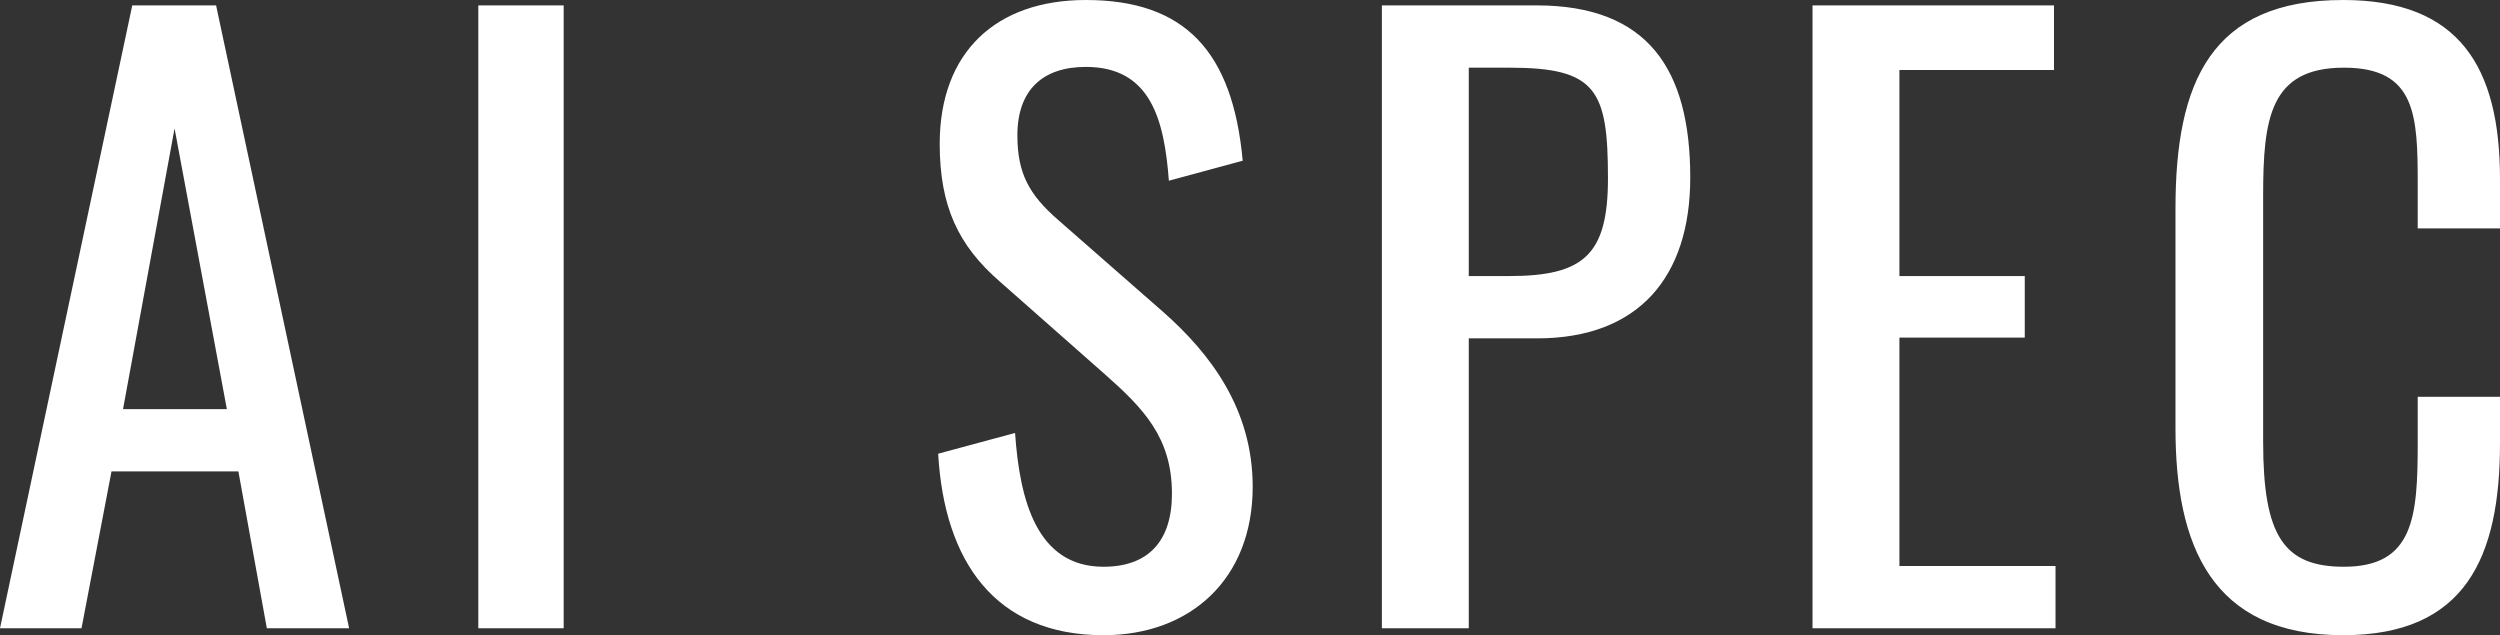 <svg height="74.34" viewBox="0 0 292.59 74.34" width="292.59" xmlns="http://www.w3.org/2000/svg"><rect x="0" y="0" width="292.59" height="74.34" fill="#333333" stroke="none"/><g fill="#fff"><path d="m1.71 0h9.54l3.51-18.36h14.85l3.33 18.36h9.63l-15.57-72.9h-9.81zm14.4-25.65 6.03-32.85 6.12 32.85zm41.58 25.65h9.99v-72.9h-9.99z" transform="translate(-1.71 73.53)"/><path d="m22.86.81c10.17 0 17.46-6.57 17.46-17.37 0-9.09-4.95-15.57-10.44-20.43l-12.33-10.8c-3.42-2.97-4.77-5.49-4.77-9.9 0-5.31 2.97-8.01 8.01-8.01 7.56 0 9.18 6.12 9.72 13.32l8.64-2.34c-1.17-12.78-6.75-18.81-18.36-18.81-10.53 0-17.1 6.12-17.1 16.83 0 7.29 2.16 11.88 7.02 16.11l12.24 10.8c4.59 4.05 7.92 7.47 7.92 14.04 0 5.58-2.79 8.55-8.01 8.55-7.83 0-9.81-7.83-10.35-15.66l-9 2.43c.72 12.6 6.66 21.24 19.35 21.24zm32.58-.81h10.17v-33.93h8.01c11.88 0 17.91-7.2 17.91-18.81 0-12.69-4.95-20.16-18-20.16h-18.09zm10.17-41.22v-24.39h4.77c10.17 0 11.52 2.61 11.52 12.96 0 9-2.88 11.43-11.61 11.43zm40.23 41.22h28.44v-7.29h-18.27v-26.73h14.67v-7.2h-14.67v-24.12h18.09v-7.56h-28.26zm62.1.81c14.31 0 18.36-9.09 18.36-22.5v-5.4h-9.63v5.4c0 8.64-.45 14.49-8.64 14.49-7.02 0-9.45-3.6-9.45-14.58v-28.89c0-9 .81-14.94 9.45-14.94 8.46 0 8.64 5.58 8.64 13.68v5.13h9.63v-5.76c0-13.14-4.77-20.97-18.36-20.97-15.48 0-19.62 9.63-19.62 24.39v25.74c0 13.59 4.14 24.21 19.62 24.21z" transform="translate(106.29 73.53)"/></g></svg>